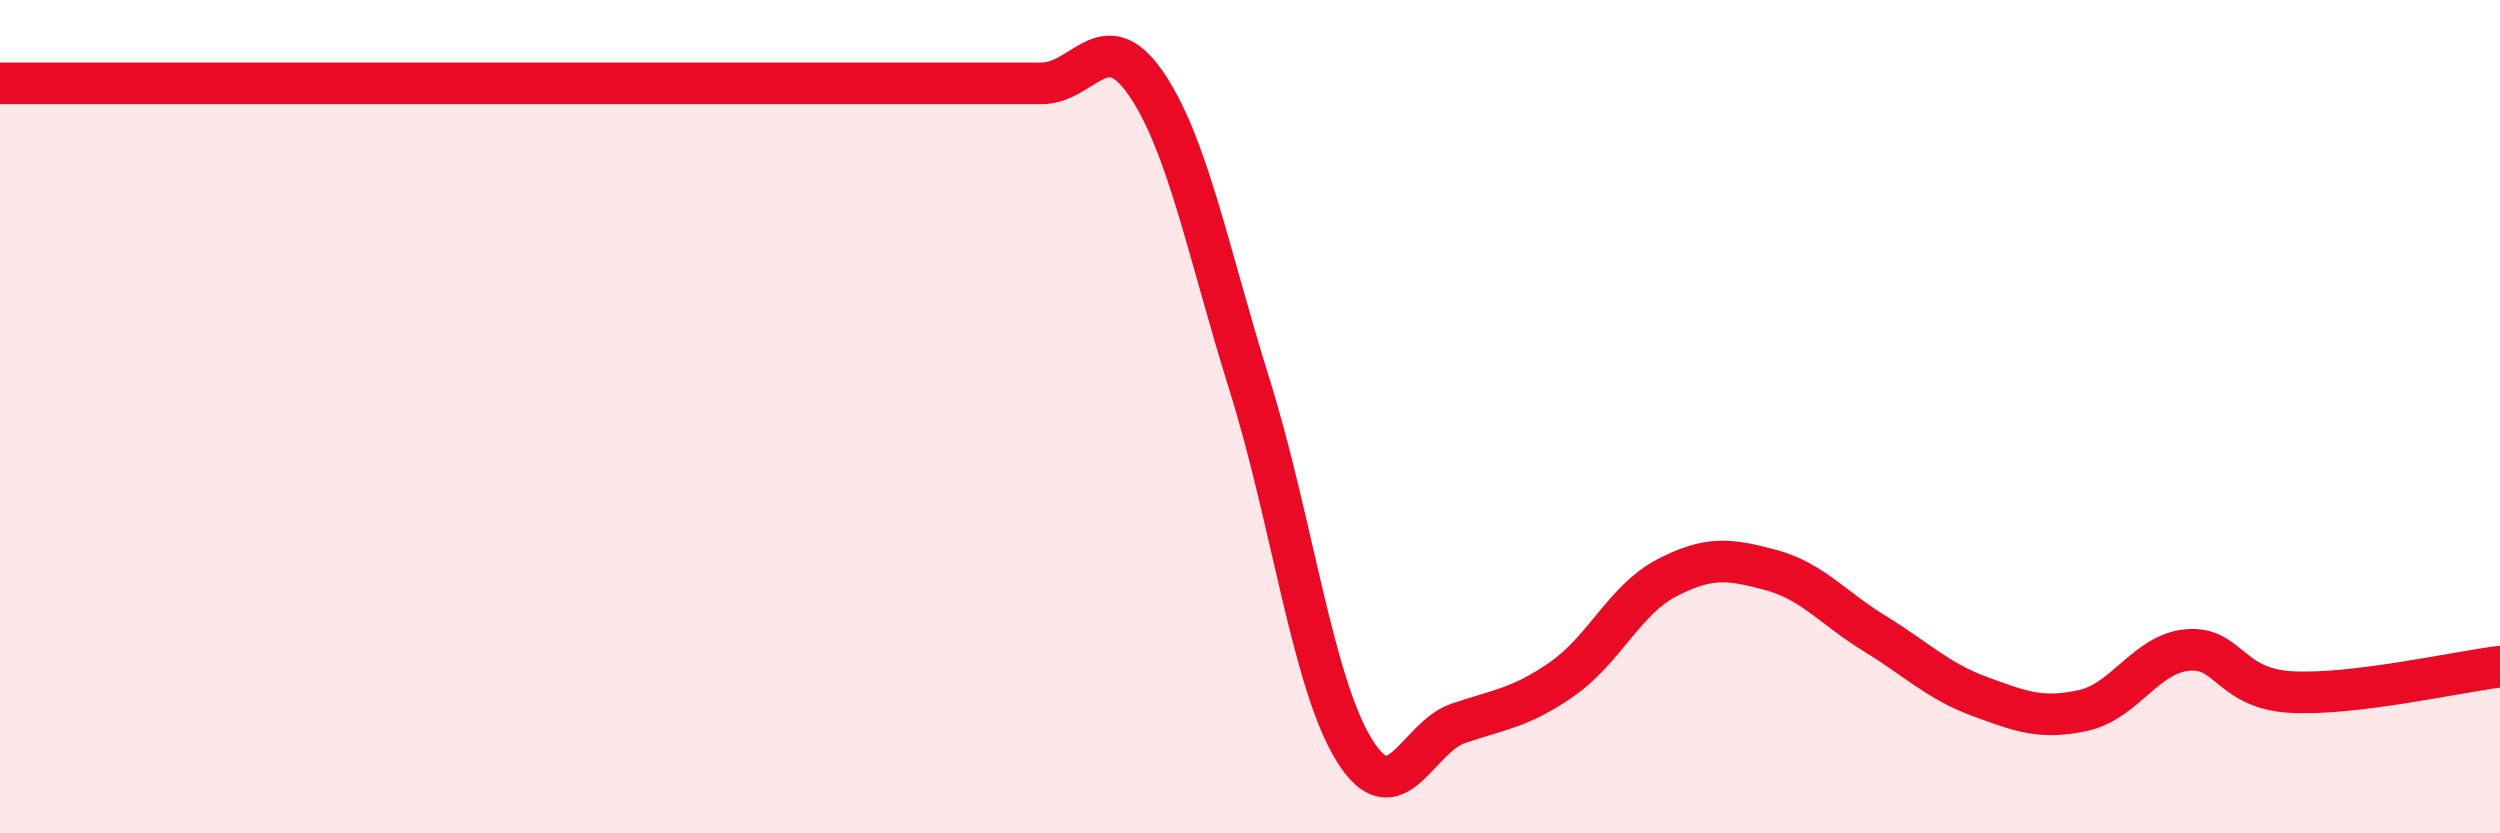 
    <svg width="60" height="20" viewBox="0 0 60 20" xmlns="http://www.w3.org/2000/svg">
      <path
        d="M 0,2 C 0.5,2 1.5,2 2.5,2 C 3.5,2 4,2 5,2 C 6,2 6.5,2 7.5,2 C 8.5,2 9,2 10,2 C 11,2 11.5,2 12.5,2 C 13.5,2 14,2 15,2 C 16,2 16.5,2 17.5,2 C 18.5,2 19,2 20,2 C 21,2 21.5,2 22.5,2 C 23.5,2 24,2 25,2 C 26,2 26.5,0.55 27.5,2 C 28.5,3.45 29,6.07 30,9.27 C 31,12.47 31.5,16.38 32.5,18 C 33.5,19.62 34,17.7 35,17.36 C 36,17.02 36.5,16.99 37.5,16.29 C 38.5,15.59 39,14.39 40,13.87 C 41,13.35 41.5,13.41 42.5,13.68 C 43.5,13.95 44,14.6 45,15.21 C 46,15.82 46.5,16.34 47.5,16.71 C 48.5,17.08 49,17.27 50,17.05 C 51,16.83 51.5,15.69 52.5,15.6 C 53.5,15.51 53.5,16.53 55,16.61 C 56.5,16.69 59,16.12 60,16L60 20L0 20Z"
        fill="#EB0A25"
        opacity="0.1"
        stroke-linecap="round"
        stroke-linejoin="round"
      />
      <path
        d="M 0,2 C 0.5,2 1.5,2 2.5,2 C 3.5,2 4,2 5,2 C 6,2 6.5,2 7.5,2 C 8.5,2 9,2 10,2 C 11,2 11.5,2 12.5,2 C 13.5,2 14,2 15,2 C 16,2 16.5,2 17.5,2 C 18.5,2 19,2 20,2 C 21,2 21.5,2 22.5,2 C 23.5,2 24,2 25,2 C 26,2 26.5,0.55 27.5,2 C 28.5,3.45 29,6.07 30,9.27 C 31,12.47 31.5,16.38 32.5,18 C 33.5,19.62 34,17.7 35,17.36 C 36,17.02 36.5,16.99 37.5,16.29 C 38.5,15.59 39,14.39 40,13.87 C 41,13.35 41.5,13.41 42.5,13.68 C 43.5,13.95 44,14.6 45,15.21 C 46,15.82 46.5,16.34 47.5,16.71 C 48.5,17.08 49,17.27 50,17.05 C 51,16.83 51.5,15.69 52.5,15.6 C 53.5,15.51 53.5,16.53 55,16.61 C 56.5,16.69 59,16.12 60,16"
        stroke="#EB0A25"
        stroke-width="1"
        fill="none"
        stroke-linecap="round"
        stroke-linejoin="round"
      />
    </svg>
  